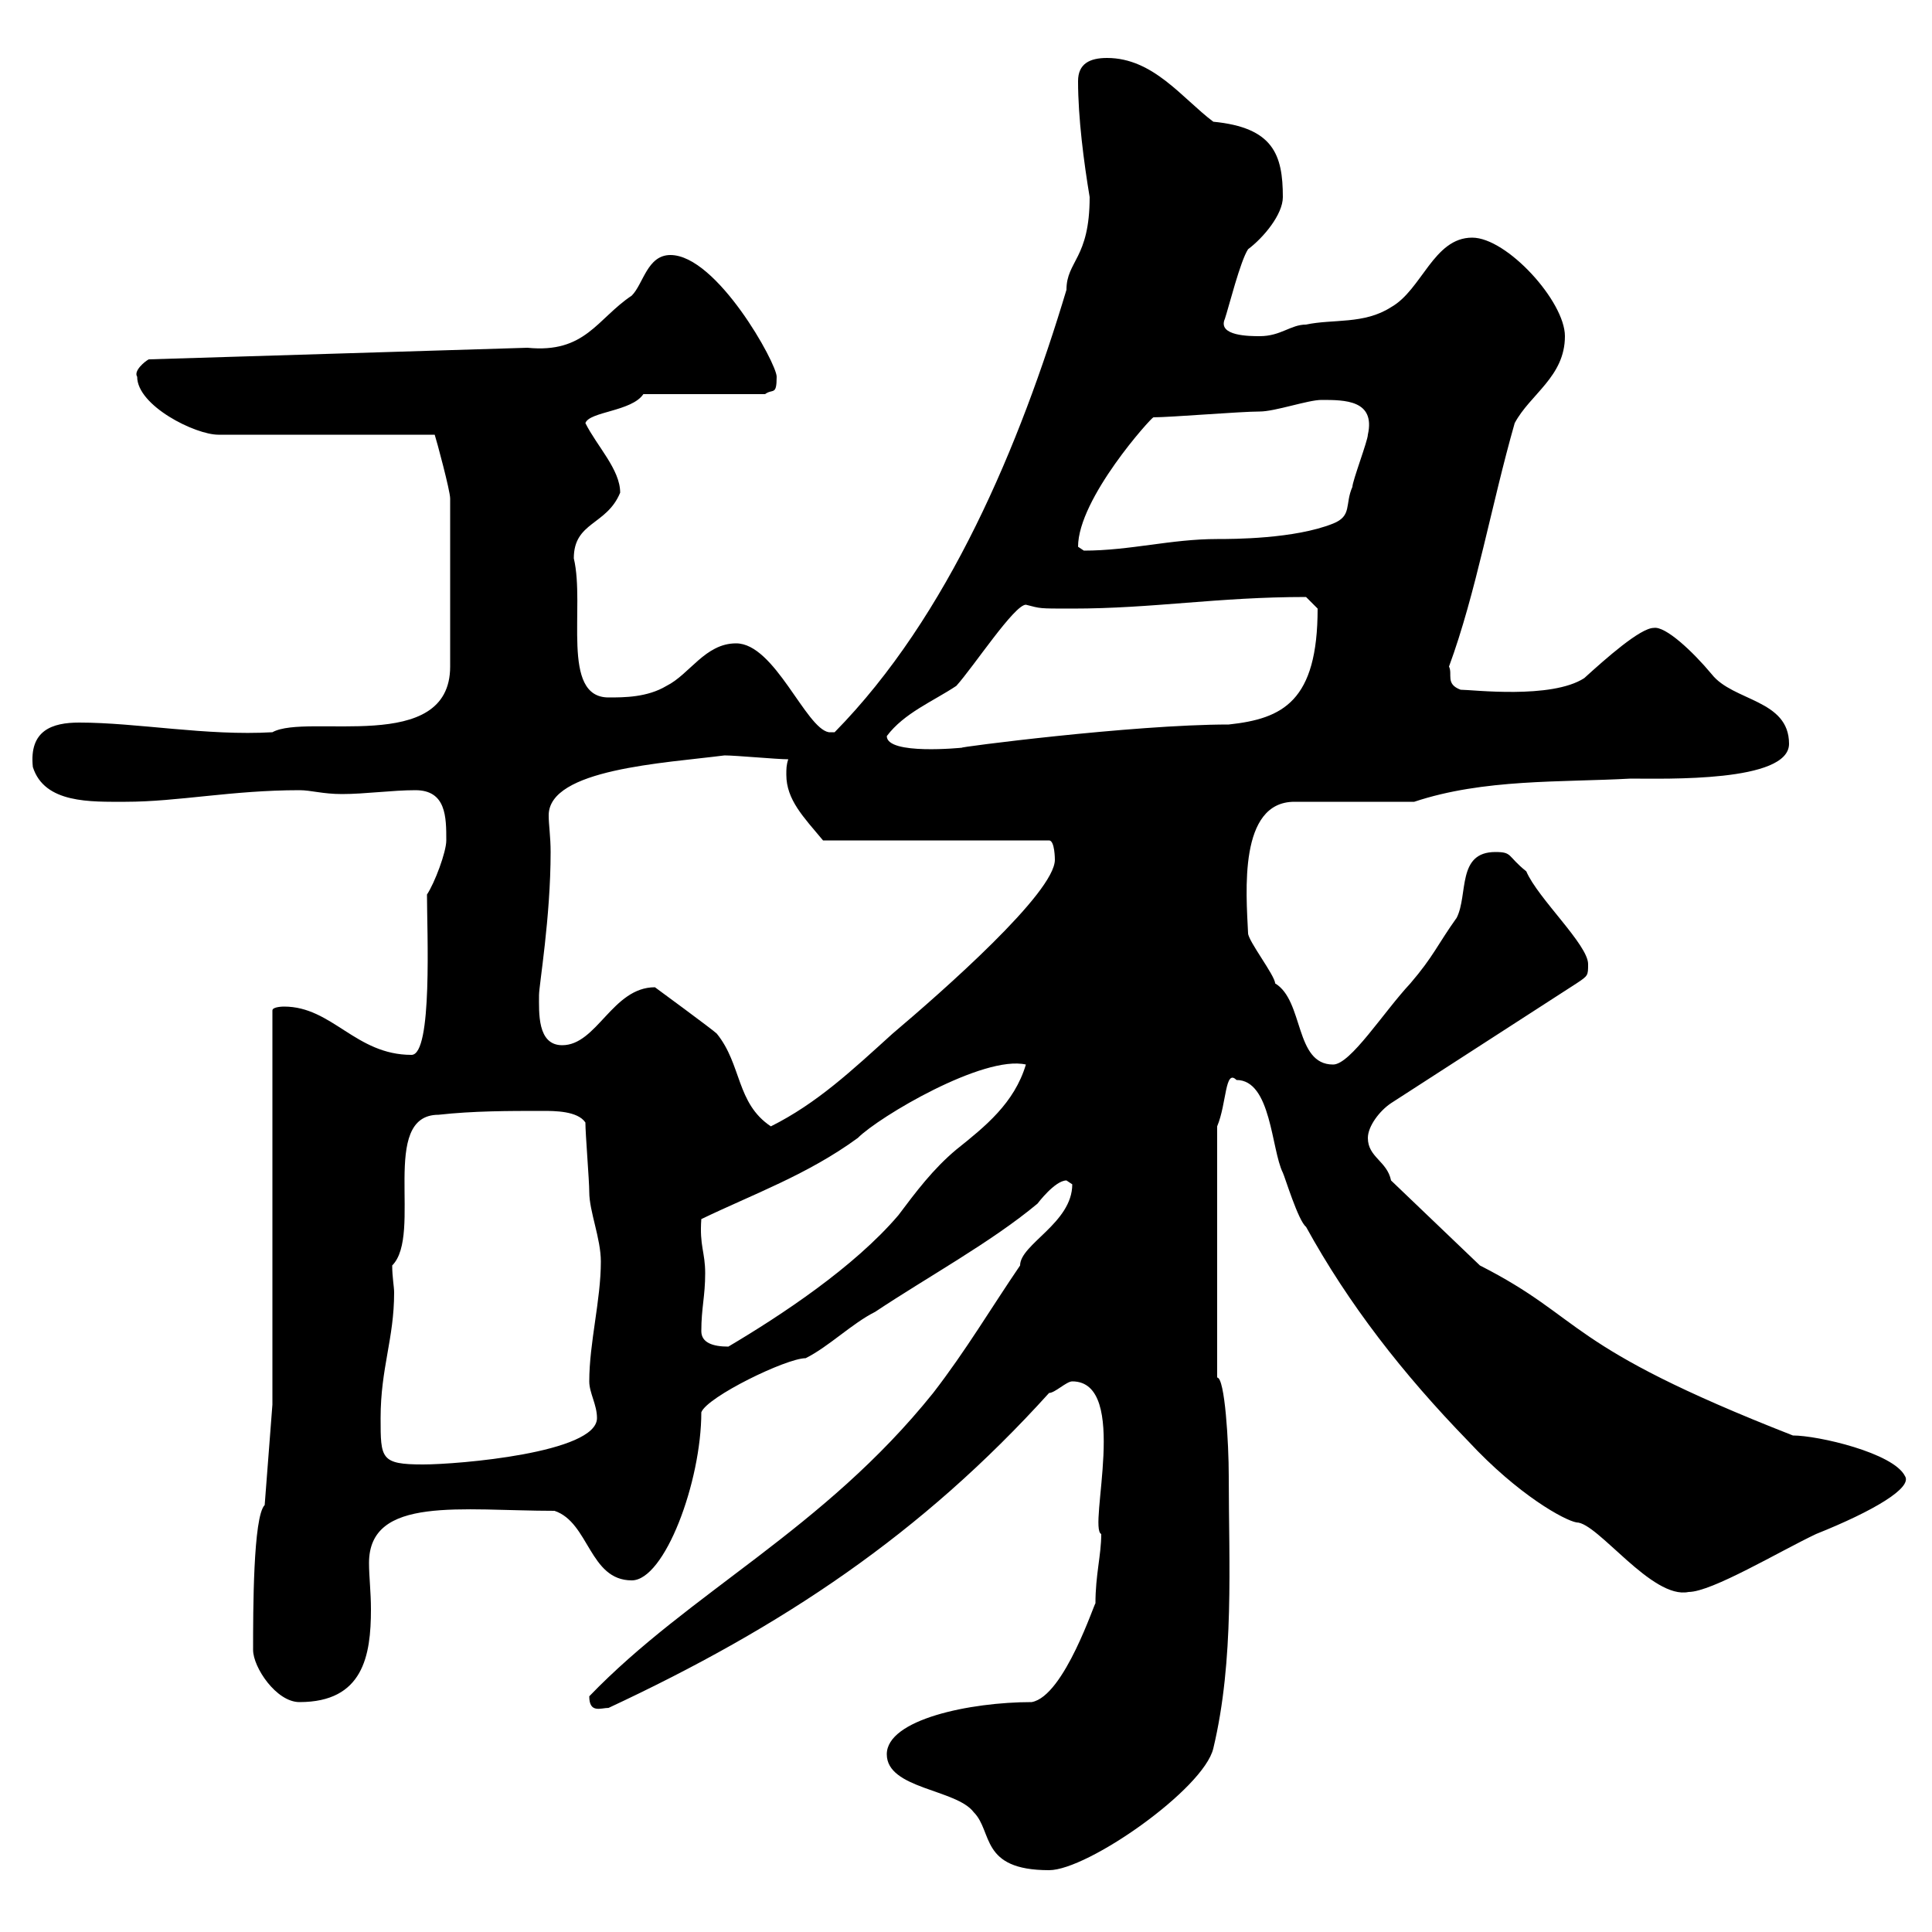 <svg xmlns="http://www.w3.org/2000/svg" xmlns:xlink="http://www.w3.org/1999/xlink" width="300" height="300"><path d="M137.70 272.40C137.70 277.80 148.50 277.80 151.20 281.40C154.20 284.40 152.10 290.40 162.90 290.40C168.90 290.40 186.90 277.80 188.40 271.50C191.70 257.70 190.80 242.70 190.80 229.20C190.80 224.10 190.20 213.90 189 213.90L189 174.90C190.50 171.30 190.20 165.90 192 167.70C197.40 167.70 197.40 178.50 199.20 182.10C199.50 182.70 201.60 189.60 202.80 190.50C209.40 202.50 217.80 213.30 228 223.80C235.80 232.20 243 236.10 244.80 236.40C248.10 236.40 256.50 248.40 262.20 247.20C265.80 247.20 276.30 240.90 282 238.20C291 234.60 297 231 295.80 229.20C294 225.60 282.30 222.90 278.40 222.90C242.40 208.80 246.30 204.90 229.80 196.50L216 183.30C215.40 180.30 212.40 179.70 212.40 176.70C212.40 174.90 214.20 172.50 216 171.30L244.80 152.70C246.60 151.50 246.60 151.50 246.60 149.70C246.60 146.70 238.80 139.50 237 135.30C234 132.90 234.90 132.30 232.20 132.30C226.20 132.30 228 138.90 226.20 142.50C223.20 146.70 222.60 148.50 219 152.70C214.80 157.20 209.70 165.30 207 165.30C201 165.30 202.50 155.40 198 152.70C198 151.50 193.80 146.10 193.80 144.90C193.50 138.60 192.30 124.50 201 124.50L219.60 124.50C230.40 120.90 242.40 121.50 253.20 120.90C258.60 120.90 277.80 121.50 277.80 115.50C277.80 108.60 269.10 108.90 265.80 104.70C262.80 101.10 258.60 97.20 256.80 97.50C254.70 97.50 249.30 102.30 246 105.30C240.90 108.60 228.60 107.10 226.80 107.10C224.40 106.20 225.60 104.70 225 103.50C229.20 92.10 231.60 78.30 235.20 65.70C237.60 61.20 243 58.50 243 52.20C243 46.80 234 36.90 228.60 36.90C222.60 36.90 220.80 45 216 47.70C211.80 50.40 207 49.50 202.80 50.40C200.40 50.40 198.90 52.20 195.60 52.20C194.10 52.20 189 52.20 190.20 49.50C190.80 47.70 192.60 40.50 193.80 38.70C196.20 36.90 199.20 33.30 199.20 30.60C199.20 24 197.70 19.80 188.40 18.90C183.60 15.30 179.10 9 171.90 9C169.20 9 167.40 9.90 167.40 12.60C167.40 18.30 168.30 25.20 169.20 30.60C169.20 40.20 165.60 40.50 165.60 45C158.40 69 147.30 95.70 129.60 113.70L128.70 113.70C125.10 113.10 120.30 99.90 114.30 99.90C109.50 99.90 107.10 104.70 103.50 106.50C100.50 108.30 96.90 108.30 94.50 108.30C87 108.30 90.90 94.20 89.10 86.70C89.10 81 94.20 81.60 96.30 76.50C96.30 72.90 92.70 69.30 90.90 65.70C91.50 63.90 98.10 63.90 99.90 61.20L118.80 61.20C120 60.30 120.60 61.50 120.60 58.50C120.60 56.40 111.30 39.60 104.10 39.60C100.50 39.60 99.90 44.10 98.10 45.90C92.70 49.50 90.90 54.90 81.90 54L23.10 55.80C22.50 56.10 20.70 57.60 21.30 58.50C21.30 63 30.30 67.50 33.90 67.50L67.50 67.50C67.80 68.40 69.90 76.20 69.90 77.40L69.90 103.50C69.90 117.30 47.70 110.70 42.30 113.70C32.10 114.30 21.30 112.20 12.30 112.20C8.10 112.20 4.50 113.40 5.10 119.10C6.90 124.80 14.10 124.50 19.50 124.50C27.60 124.50 36 122.70 46.50 122.70C48.30 122.70 50.10 123.30 53.10 123.30C56.70 123.30 60.90 122.70 64.50 122.70C69.30 122.70 69.30 126.90 69.30 130.50C69.30 132.30 67.50 137.10 66.30 138.90C66.30 144.60 67.20 163.80 63.90 163.80C55.20 163.80 51.60 156.30 44.10 156.30C44.10 156.30 42.30 156.30 42.30 156.90L42.30 218.10L41.10 233.70C39.30 235.50 39.30 250.20 39.30 256.20C39.30 258.90 42.90 264.30 46.50 264.30C56.40 264.30 57.60 257.10 57.60 249.90C57.60 247.20 57.30 244.80 57.30 242.70C57.30 232.20 71.70 234.60 86.10 234.60C91.50 236.40 91.50 245.40 98.10 245.40C103.20 245.40 108.90 230.10 108.90 219.30C109.80 216.90 122.10 210.90 125.10 210.90C128.70 209.10 132.30 205.50 135.90 203.70C144 198.30 153.90 192.90 161.10 186.90C161.10 186.90 163.80 183.30 165.60 183.30C165.60 183.30 166.50 183.90 166.50 183.90C166.50 189.90 158.40 193.20 158.40 196.50C153.90 203.10 150 209.70 144.90 216.30C127.80 237.60 107.10 247.20 91.50 263.40C91.50 266.10 93.30 265.20 94.50 265.20C121.50 252.60 143.10 238.20 162.90 216.30C163.80 216.30 165.60 214.50 166.50 214.50C175.50 214.50 168.90 237.30 171 238.20C171 241.50 170.10 244.50 170.10 249C170.10 248.40 165.30 263.40 160.20 264.30C150.60 264.30 137.70 267 137.70 272.40ZM59.10 220.20C59.10 212.40 61.20 207.90 61.20 200.70C61.20 199.80 60.90 198.30 60.90 196.50C65.70 191.70 58.80 173.10 68.10 173.10C73.50 172.50 78.90 172.50 84.30 172.50C86.10 172.50 89.70 172.50 90.90 174.30C90.90 176.10 91.50 183.30 91.50 185.10C91.50 188.10 93.30 192.30 93.30 195.90C93.30 201.90 91.50 208.50 91.50 214.50C91.50 216.30 92.70 218.10 92.70 220.20C92.70 225.60 71.10 227.40 65.70 227.40C59.10 227.40 59.10 226.50 59.10 220.20ZM108.90 206.70C108.90 203.10 109.50 201.30 109.50 197.70C109.50 194.40 108.60 193.50 108.90 189.30C117 185.40 125.40 182.40 133.20 176.70C136.50 173.40 152.70 163.80 159.30 165.30C157.50 171.30 153 174.90 148.50 178.50C144.90 181.50 142.20 185.10 139.50 188.70C132.60 196.80 121.20 204.30 113.10 209.10C110.70 209.10 108.90 208.50 108.90 206.70ZM101.70 153.30C95.10 153.30 92.70 162.30 87.30 162.30C83.40 162.30 83.70 157.20 83.70 154.50C83.70 153 85.50 142.50 85.50 132.30C85.50 129.90 85.20 128.10 85.20 126.60C85.20 119.40 103.20 118.50 112.50 117.30C114.30 117.30 120.60 117.90 122.40 117.90C122.10 118.80 122.10 119.40 122.10 120.30C122.10 124.20 124.80 126.90 127.80 130.50L162.90 130.50C163.80 130.50 163.80 133.50 163.80 133.50C163.80 138.60 146.40 153.90 138.60 160.50C132.30 166.20 126.90 171.30 119.70 174.90C114.30 171.30 115.20 165.30 111.30 160.50C110.70 159.90 101.70 153.30 101.70 153.30ZM137.70 114.30C140.40 110.70 144.90 108.90 148.50 106.50C151.20 103.50 157.50 93.90 159.30 93.90C161.70 94.50 161.10 94.50 166.50 94.50C179.10 94.50 189 92.70 202.80 92.70C202.80 92.70 204.60 94.50 204.60 94.50C204.60 108.90 199.20 111.60 190.80 112.50C175.80 112.50 148.20 116.10 149.40 116.10C149.40 116.10 137.70 117.30 137.70 114.30ZM167.40 84.90C167.40 77.40 178.80 64.80 179.10 64.80C181.80 64.80 192.60 63.90 195.60 63.90C198 63.90 203.10 62.10 205.20 62.10C208.80 62.10 213.60 62.10 212.40 67.50C212.40 68.40 210 74.70 210 75.60C208.80 78.30 210 80.10 207 81.30C201 83.70 191.40 83.70 189 83.70C181.80 83.70 175.50 85.50 168.30 85.50C168.30 85.50 167.40 84.90 167.40 84.90Z"/></svg>